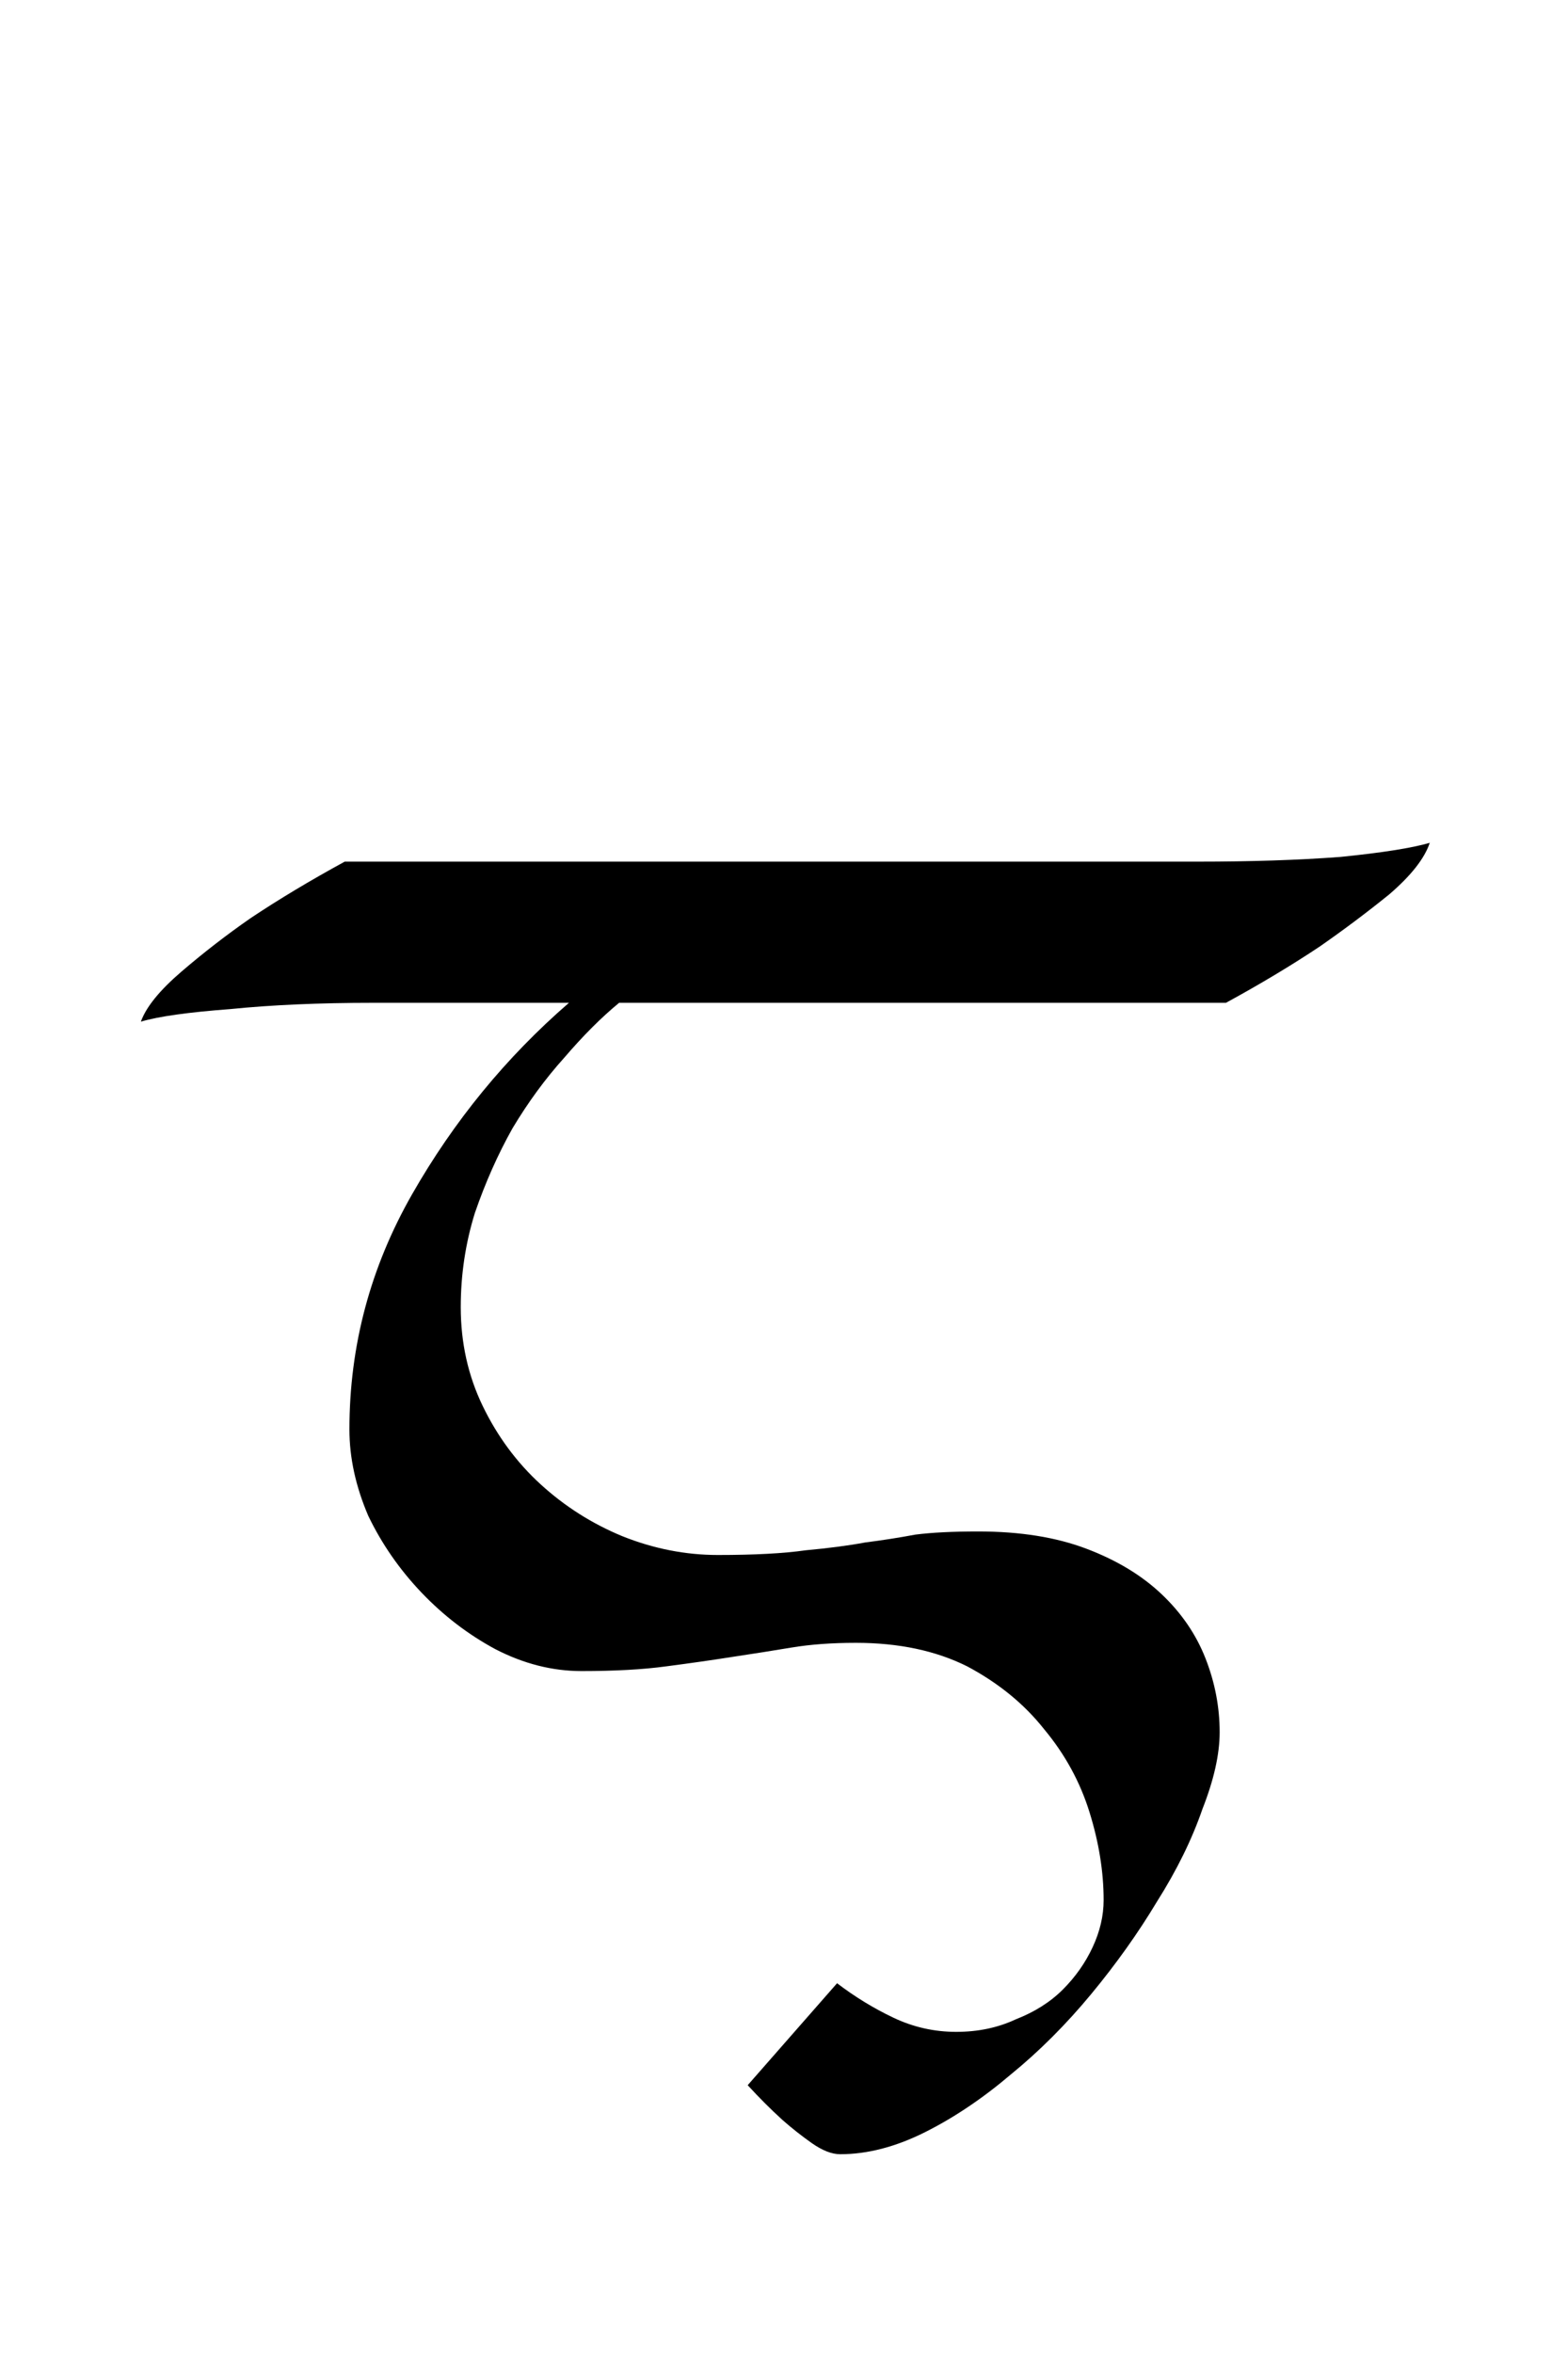 <?xml version="1.0" encoding="UTF-8" standalone="no"?>
<!-- Created with Inkscape (http://www.inkscape.org/) -->
<svg
   xmlns:svg="http://www.w3.org/2000/svg"
   xmlns="http://www.w3.org/2000/svg"
   version="1.0"
   width="32"
   height="48"
   id="svg2">
  <defs
     id="defs4" />
  <g
     id="layer1">
    <path
       d="M 14.651,31.721 C 15.398,31.721 15.995,31.689 16.443,31.625 C 16.912,31.582 17.318,31.529 17.659,31.465 C 18,31.422 18.342,31.369 18.683,31.305 C 19.024,31.262 19.451,31.241 19.963,31.241 C 20.816,31.241 21.552,31.358 22.171,31.593 C 22.79,31.827 23.302,32.137 23.707,32.521 C 24.112,32.905 24.411,33.342 24.603,33.833 C 24.795,34.323 24.891,34.825 24.891,35.337 C 24.891,35.785 24.774,36.307 24.539,36.905 C 24.326,37.523 24.016,38.153 23.611,38.793 C 23.227,39.433 22.779,40.062 22.267,40.681 C 21.755,41.299 21.211,41.843 20.635,42.313 C 20.059,42.803 19.472,43.198 18.875,43.497 C 18.278,43.795 17.702,43.945 17.147,43.945 C 16.976,43.945 16.784,43.87 16.571,43.721 C 16.358,43.571 16.155,43.411 15.963,43.241 C 15.728,43.027 15.494,42.793 15.259,42.537 L 17.083,40.457 C 17.446,40.734 17.83,40.969 18.235,41.161 C 18.64,41.353 19.067,41.449 19.515,41.449 C 19.963,41.449 20.368,41.363 20.731,41.193 C 21.115,41.043 21.435,40.841 21.691,40.585 C 21.947,40.329 22.15,40.041 22.299,39.721 C 22.448,39.401 22.523,39.081 22.523,38.761 C 22.523,38.185 22.427,37.587 22.235,36.969 C 22.043,36.35 21.734,35.785 21.307,35.273 C 20.902,34.761 20.379,34.334 19.739,33.993 C 19.099,33.673 18.342,33.513 17.467,33.513 C 16.976,33.513 16.539,33.545 16.155,33.609 C 15.771,33.673 15.366,33.737 14.939,33.801 C 14.534,33.865 14.086,33.929 13.595,33.993 C 13.126,34.057 12.55,34.089 11.867,34.089 C 11.27,34.089 10.683,33.939 10.107,33.641 C 9.552,33.342 9.051,32.958 8.603,32.489 C 8.155,32.019 7.792,31.497 7.515,30.921 C 7.259,30.323 7.131,29.737 7.131,29.161 C 7.131,27.454 7.558,25.854 8.411,24.361 C 9.264,22.867 10.331,21.566 11.611,20.457 L 7.611,20.457 C 6.523,20.457 5.552,20.499 4.699,20.585 C 3.846,20.649 3.238,20.734 2.875,20.841 C 2.982,20.542 3.259,20.201 3.707,19.817 C 4.155,19.433 4.624,19.07 5.115,18.729 C 5.691,18.345 6.331,17.961 7.035,17.577 L 24.443,17.577 C 25.531,17.577 26.502,17.545 27.355,17.481 C 28.208,17.395 28.816,17.299 29.179,17.193 C 29.072,17.513 28.795,17.865 28.347,18.249 C 27.899,18.611 27.43,18.963 26.939,19.305 C 26.363,19.689 25.723,20.073 25.019,20.457 L 12.635,20.457 C 12.272,20.755 11.899,21.129 11.515,21.577 C 11.131,22.003 10.779,22.483 10.459,23.017 C 10.16,23.55 9.904,24.126 9.691,24.745 C 9.499,25.363 9.403,26.003 9.403,26.665 C 9.403,27.39 9.552,28.062 9.851,28.681 C 10.15,29.299 10.544,29.833 11.035,30.281 C 11.526,30.729 12.08,31.081 12.699,31.337 C 13.339,31.593 13.99,31.721 14.651,31.721"
       id="text2389"
       style="font-size:32px;font-style:normal;font-variant:normal;font-weight:normal;font-stretch:normal;text-align:center;line-height:125%;writing-mode:lr-tb;text-anchor:middle;fill:#000000;fill-opacity:1;stroke:none;stroke-width:1px;stroke-linecap:butt;stroke-linejoin:miter;stroke-opacity:1;font-family:Lucida Grande;-inkscape-font-specification:Lucida Grande" />
  </g>
</svg>
